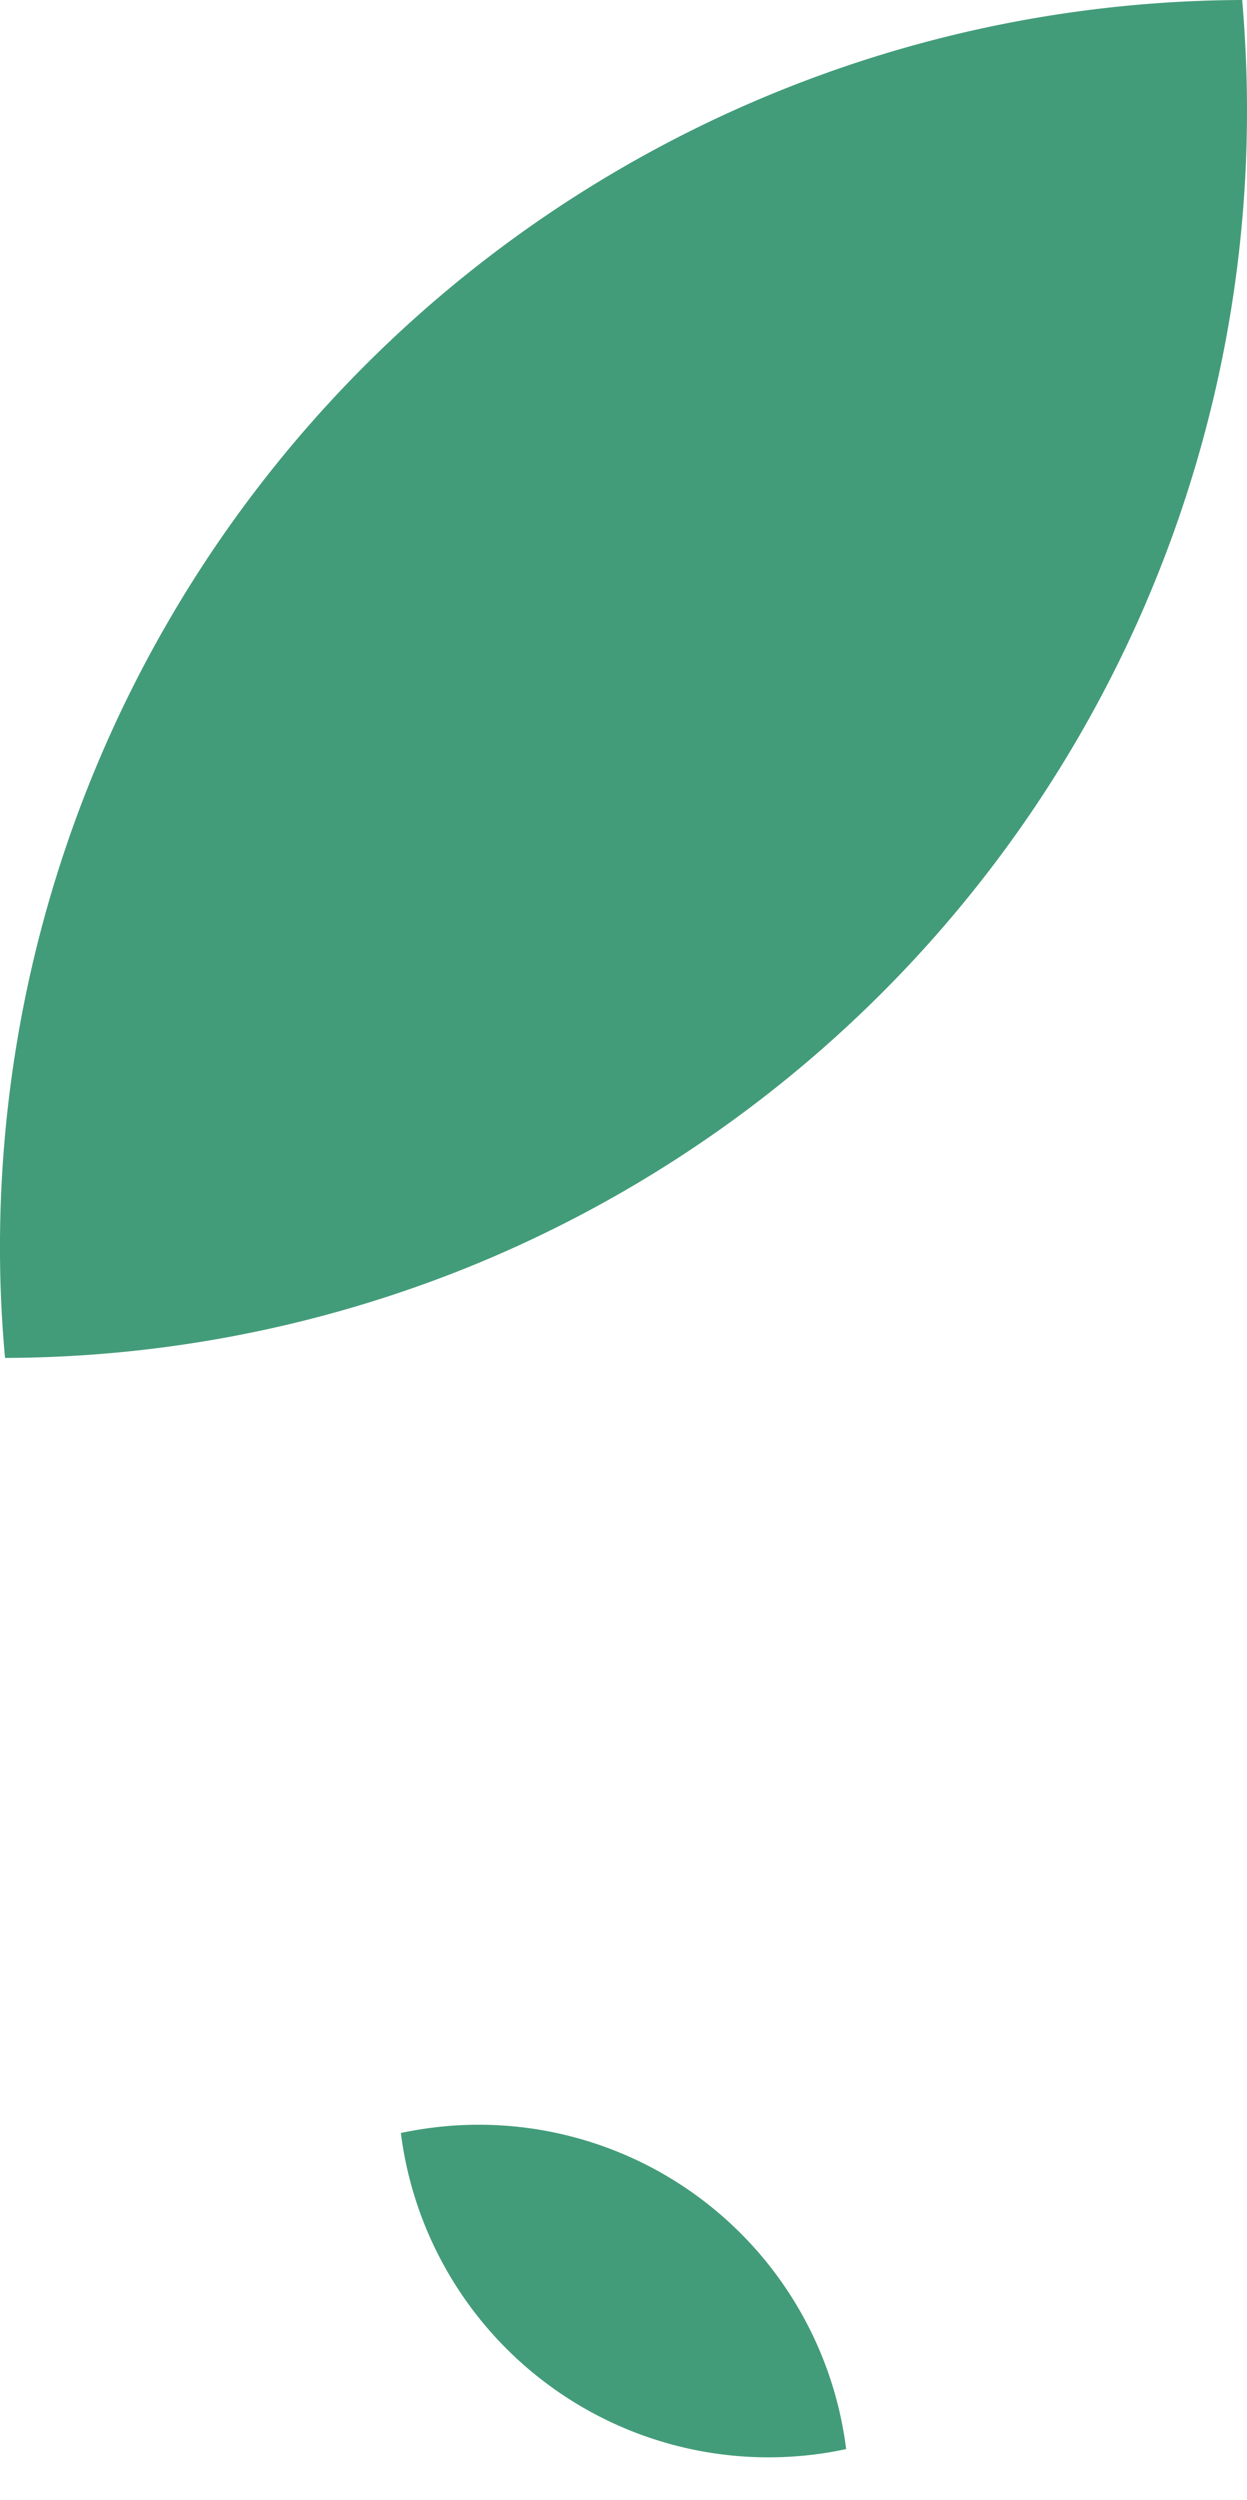 <svg xmlns="http://www.w3.org/2000/svg" width="151.573" height="303.663" viewBox="0 0 151.573 303.663">
  <g id="Group_93" data-name="Group 93" transform="translate(-1529.5 -3704.043)">
    <g id="Warstwa_1" data-name="Warstwa 1" transform="translate(1425.5 3701.033)">
      <path id="AdobeStock_142138561" d="M255.573,16.424a151.552,151.552,0,0,1-94.5,140.455,151.669,151.669,0,0,1-56.4,11.088h-.06c-.405-4.381-.615-8.853-.615-13.384A151.516,151.516,0,0,1,254.988,3.01c.375,4.411.585,8.883.585,13.414Z" transform="translate(0)" fill="#439c79"/>
    </g>
    <path id="AdobeStock_142138561-2" data-name="AdobeStock_142138561" d="M149.064,7A45,45,0,0,1,104.2,52.053h-.018c-.12-1.3-.183-2.632-.183-3.979A45.047,45.047,0,0,1,148.89,3.01c.112,1.312.174,2.641.174,3.988Z" transform="translate(1593.381 4111.297) rotate(-97)" fill="#439c79"/>
  </g>
</svg>
